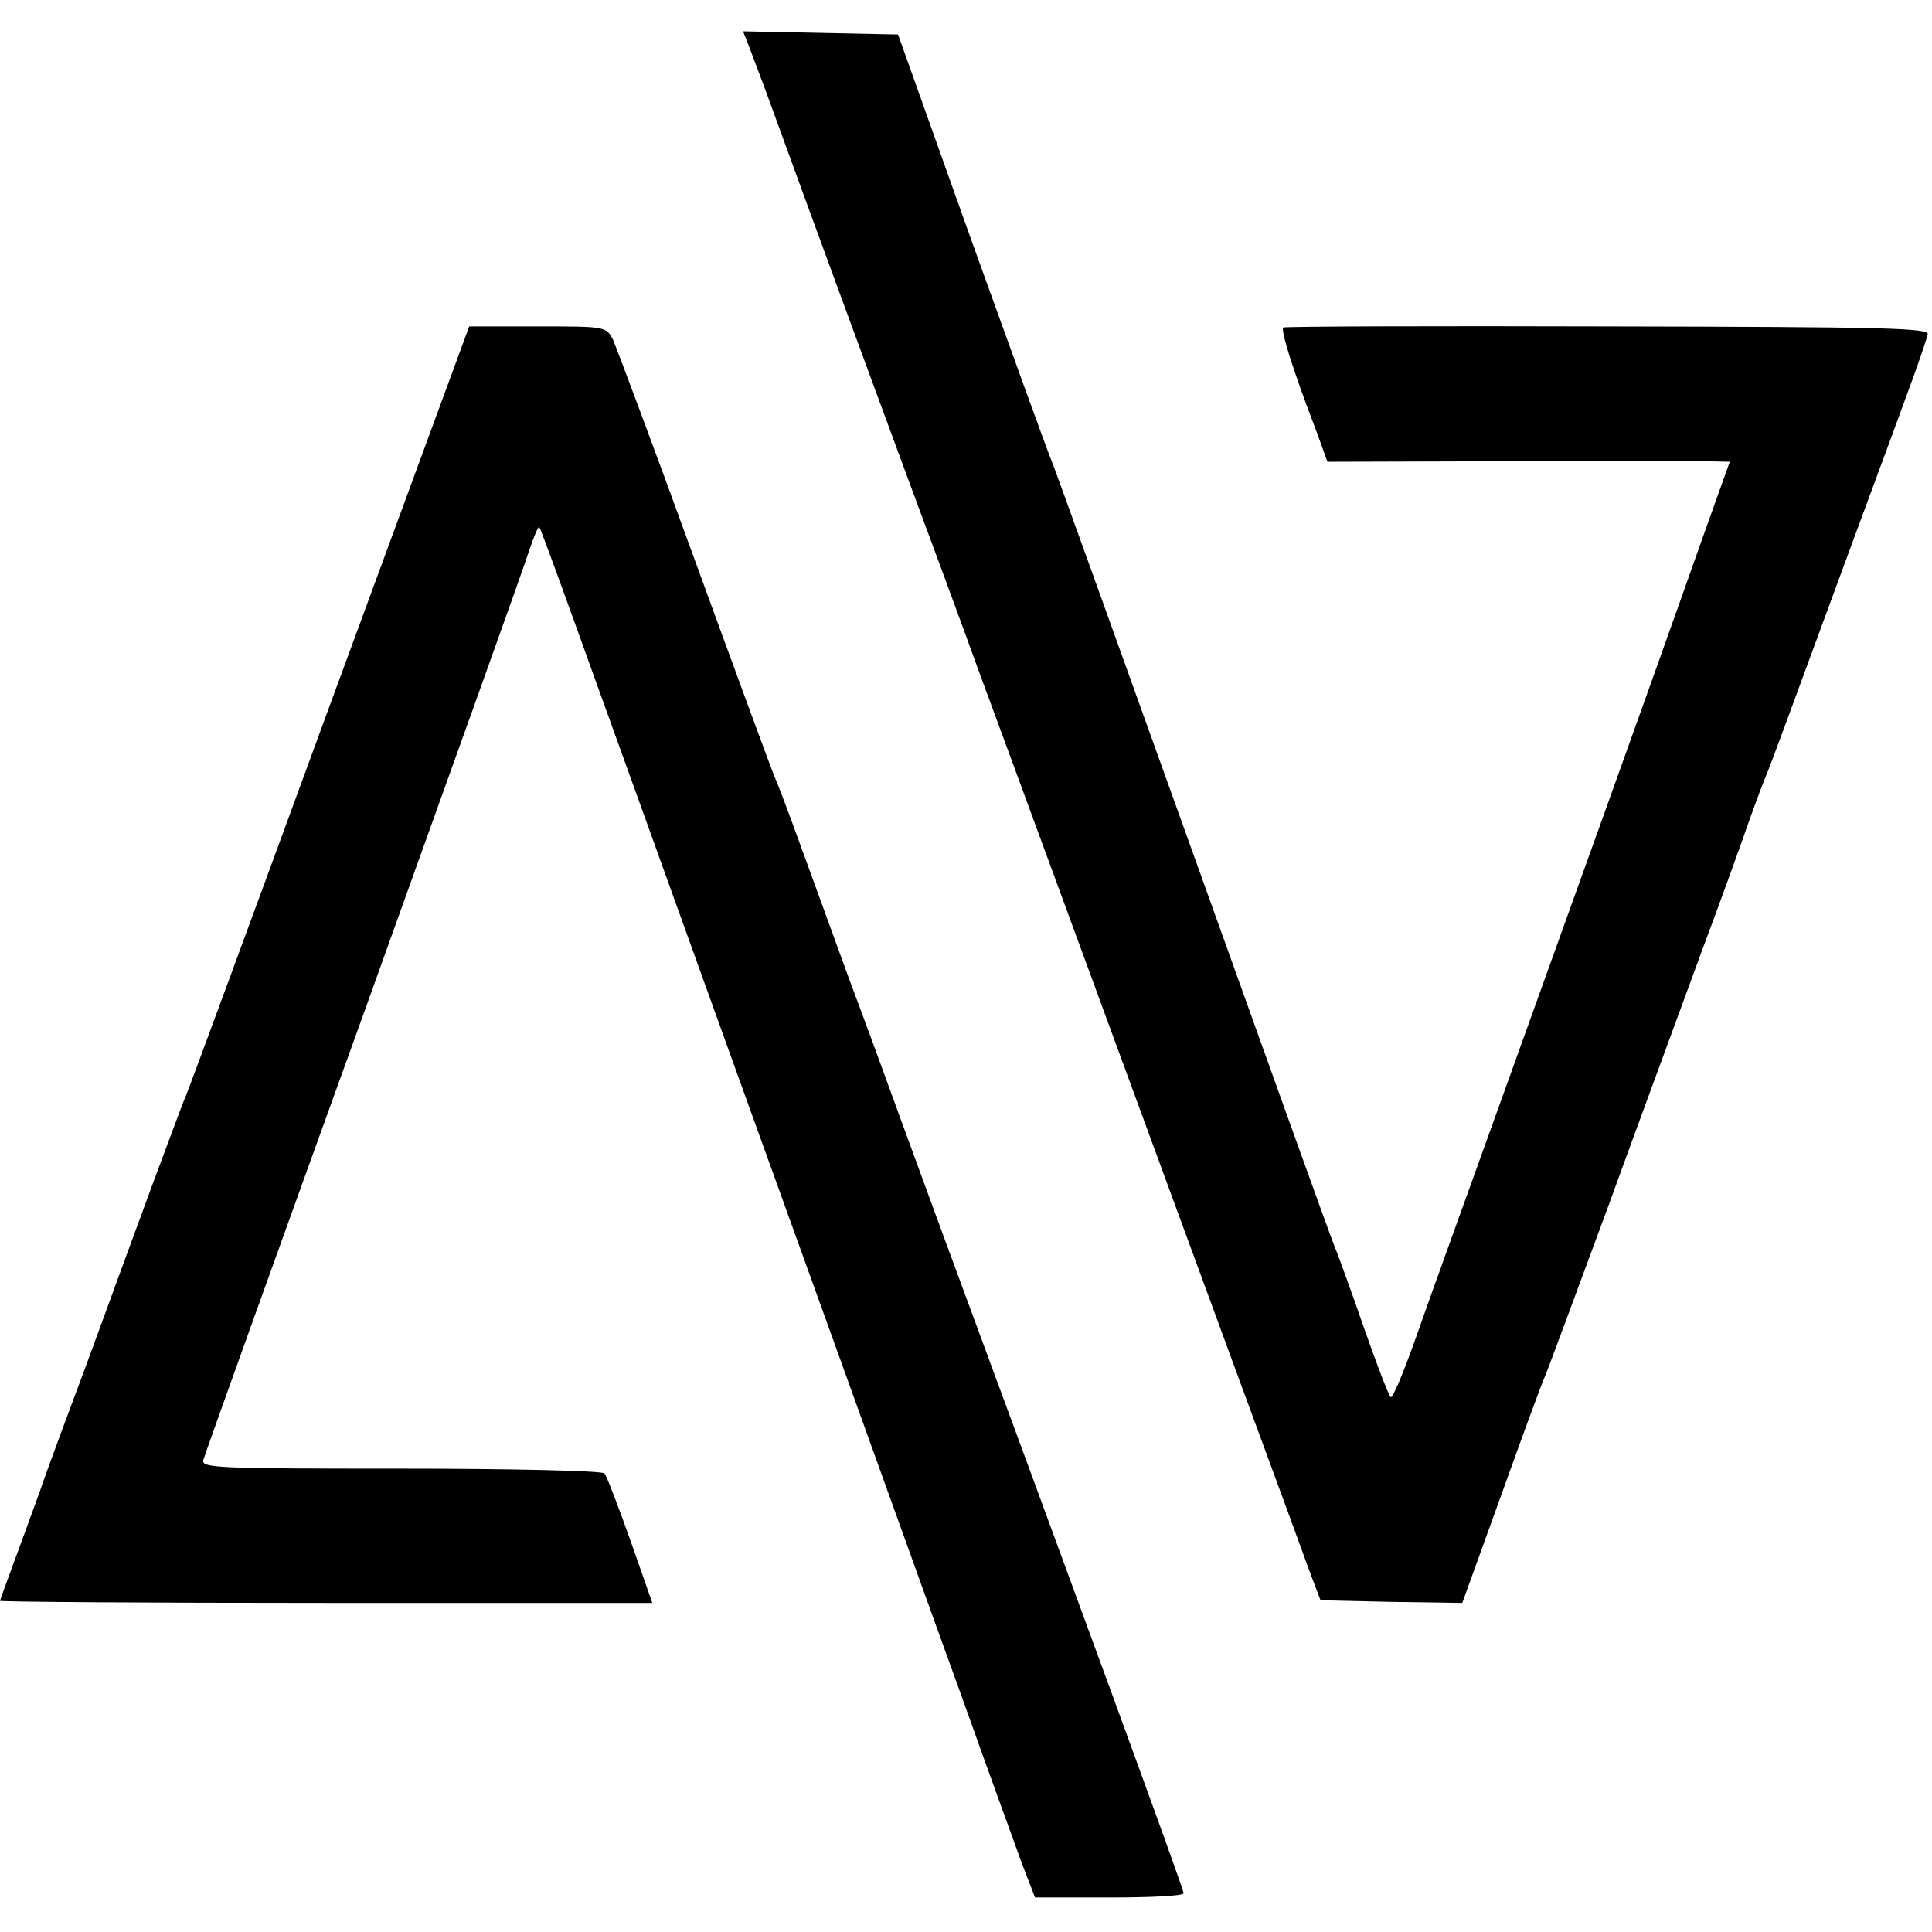 <?xml version="1.0" standalone="no"?>
<!DOCTYPE svg PUBLIC "-//W3C//DTD SVG 20010904//EN"
 "http://www.w3.org/TR/2001/REC-SVG-20010904/DTD/svg10.dtd">
<svg version="1.0" xmlns="http://www.w3.org/2000/svg"
 width="364pt" height="364pt" viewBox="0 0 364 364"
 preserveAspectRatio="xMidYMid meet">
<g transform="translate(0,364) scale(0.1,-0.1)"
fill="#000000" stroke="none">
<path d="M1411 3553 c6 -16 26 -68 44 -118 65 -179 188 -514 255 -695 38 -102
100 -270 138 -375 64 -173 210 -571 498 -1355 58 -157 113 -307 123 -335 l19
-50 133 -3 134 -2 73 202 c40 112 77 212 82 223 5 11 59 157 121 325 61 168
141 384 176 480 36 96 76 207 89 245 14 39 29 79 34 90 8 20 27 71 170 460 45
121 92 249 105 285 13 36 25 72 27 80 3 12 -78 14 -602 15 -333 1 -608 0 -612
-2 -6 -3 17 -78 62 -195 l21 -58 337 1 c185 0 356 0 379 0 l42 -1 -49 -137
c-63 -178 -107 -302 -280 -783 -216 -601 -219 -607 -263 -732 -23 -65 -44
-115 -47 -110 -4 4 -26 61 -49 127 -23 66 -48 136 -56 155 -8 19 -129 357
-270 750 -141 393 -260 724 -265 735 -5 11 -72 196 -149 410 l-139 390 -146 3
-146 3 11 -28z"/>
<path d="M621 2310 c-144 -393 -266 -724 -271 -735 -5 -11 -33 -87 -64 -170
-30 -82 -85 -231 -121 -330 -37 -99 -78 -209 -90 -245 -13 -36 -35 -96 -49
-134 -14 -38 -26 -71 -26 -72 0 -2 277 -4 615 -4 l614 0 -41 117 c-23 65 -45
122 -49 127 -4 5 -177 9 -384 9 -342 0 -376 1 -372 16 2 9 138 387 302 841
163 454 304 846 312 873 9 26 17 46 19 44 2 -1 50 -133 107 -292 58 -160 217
-603 355 -985 138 -382 289 -803 337 -935 47 -132 97 -269 110 -305 l25 -65
140 0 c77 0 140 3 140 8 0 9 -214 593 -463 1267 -19 52 -53 145 -75 205 -22
61 -63 173 -92 250 -28 77 -69 190 -91 250 -22 61 -44 119 -49 130 -5 11 -73
196 -151 410 -78 215 -148 401 -154 415 -13 25 -15 25 -142 25 l-129 0 -263
-715z"/>
</g>
</svg>
